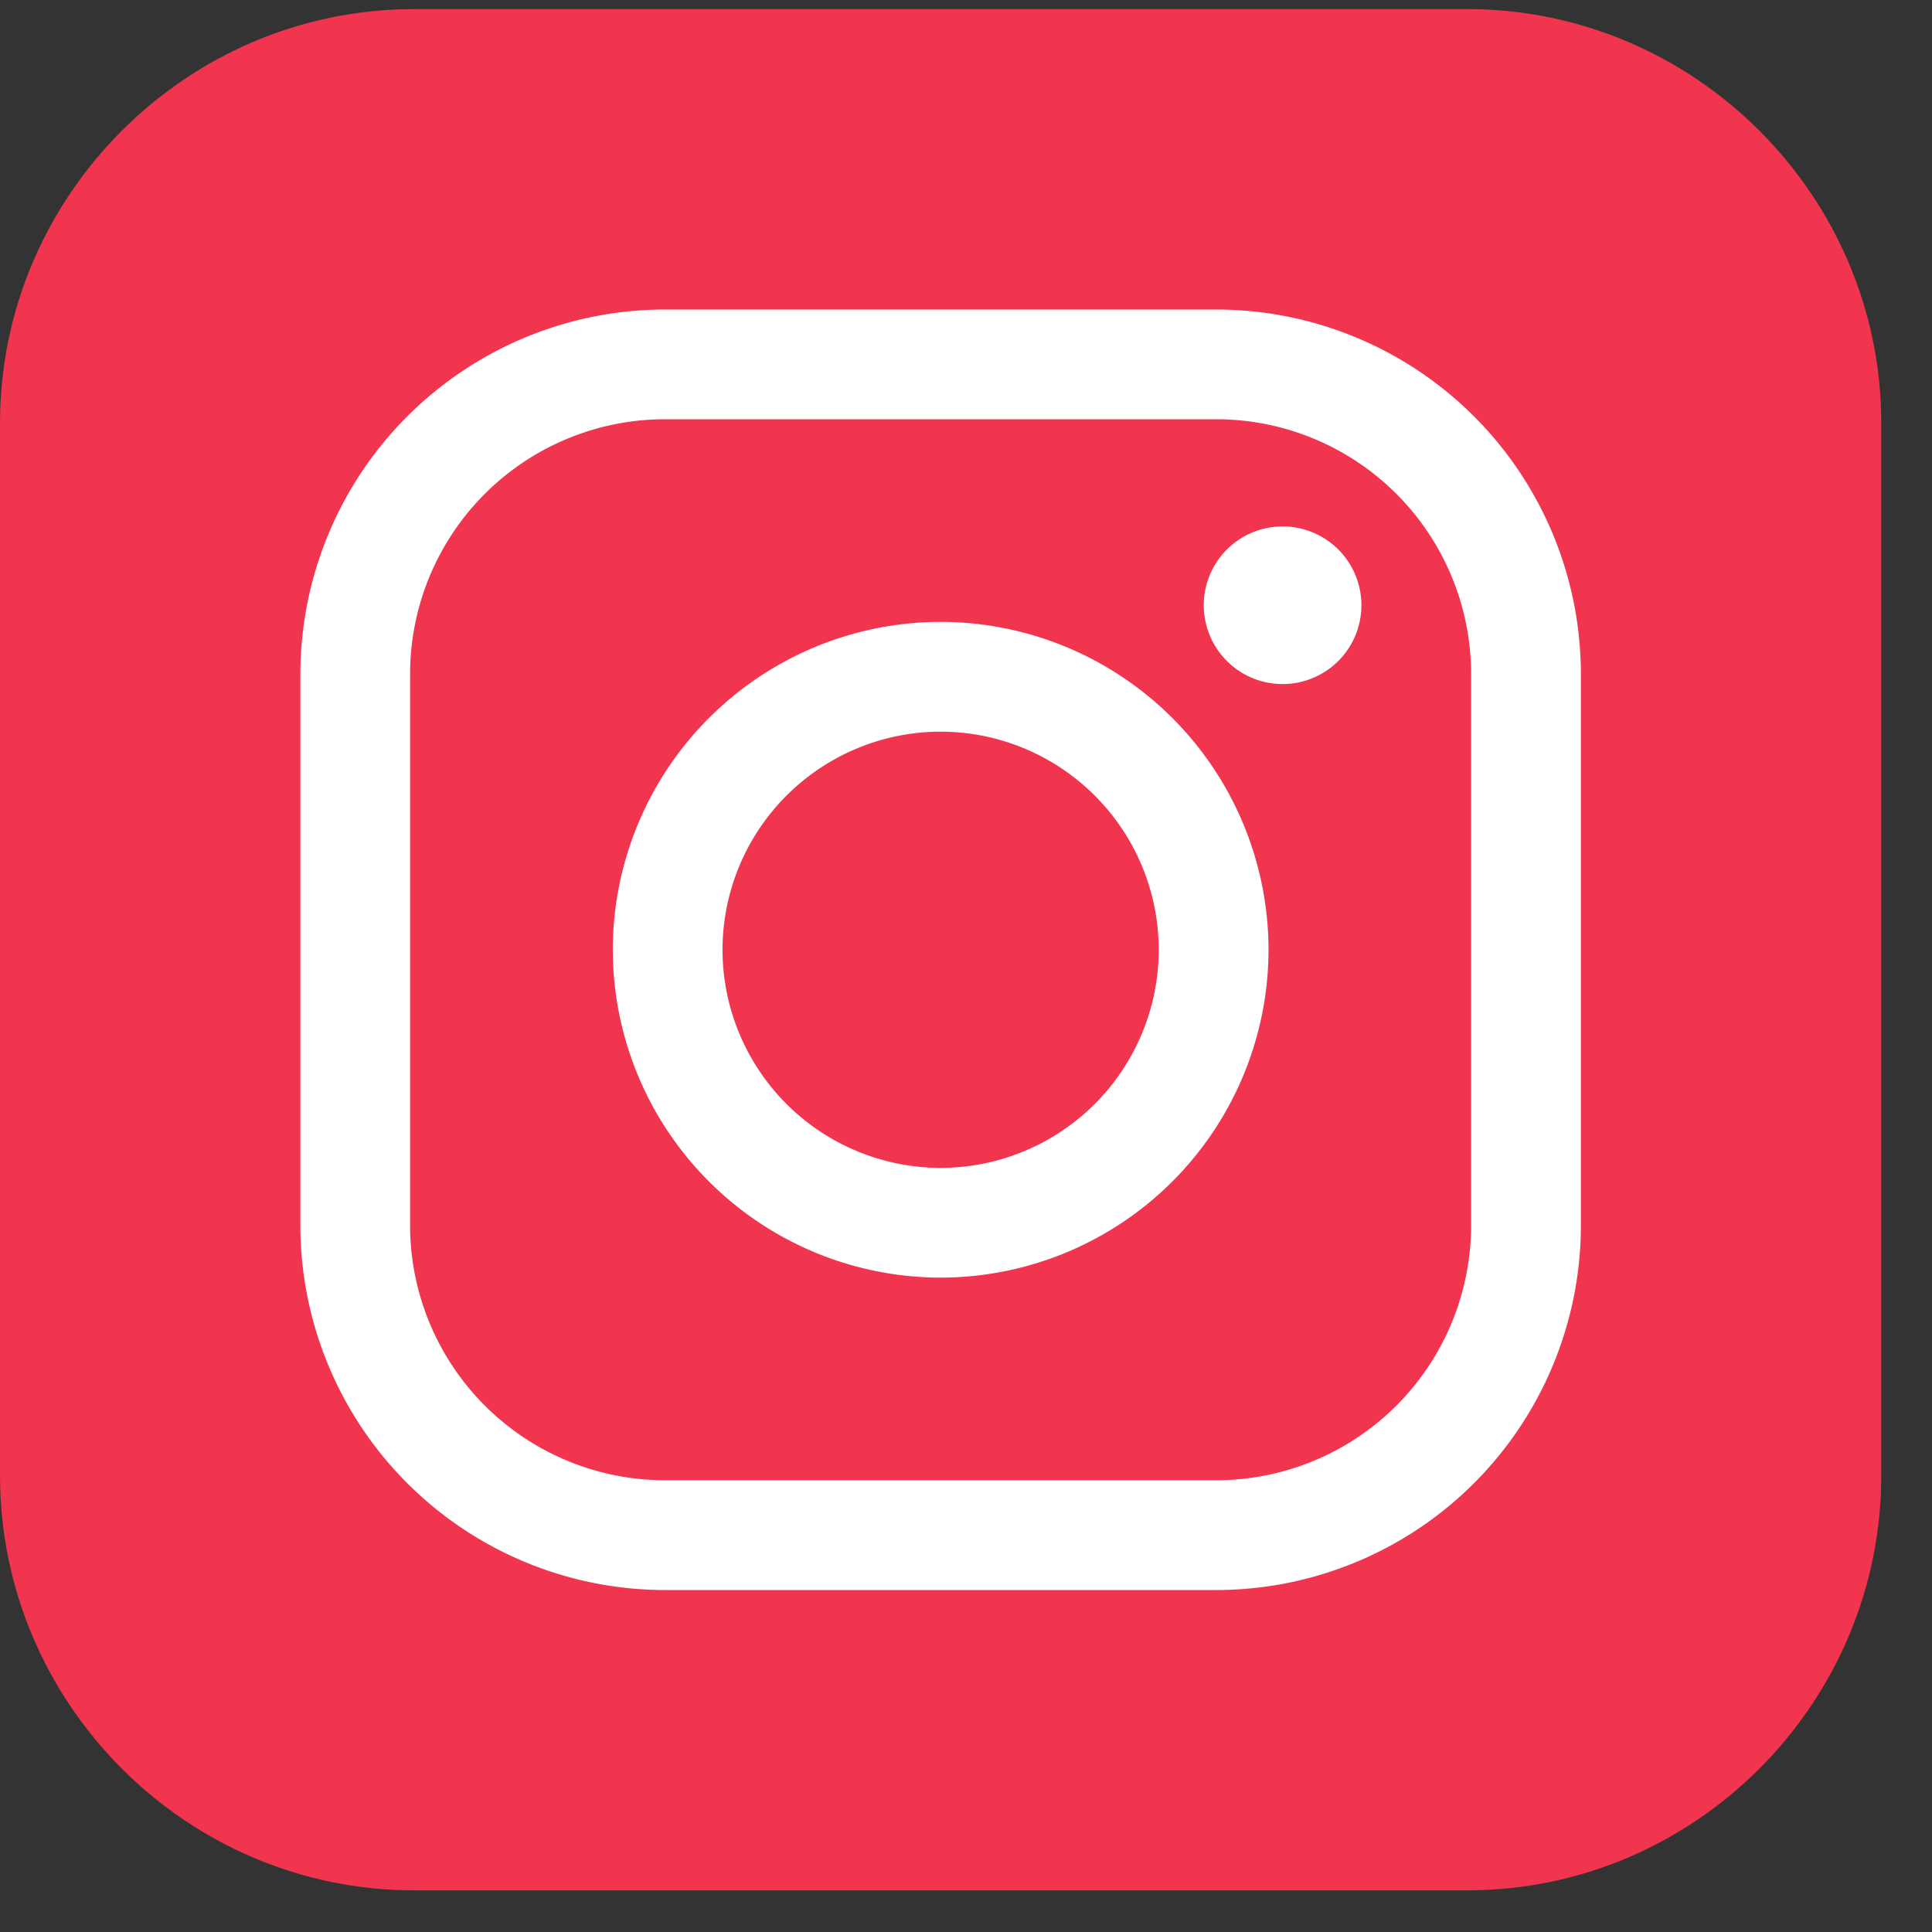 <svg width="34" height="34" xmlns="http://www.w3.org/2000/svg">
  <rect width="100%" height="100%" fill="#333333" stroke="none"/>
  <g fill="none" fill-rule="evenodd">
    <path d="M7.285.16h18.537c4.001 0 7.285 3.284 7.285 7.285v18.52c0 4.018-3.284 7.302-7.285 7.302H7.285C3.284 33.267 0 29.983 0 25.966V7.446C0 3.443 3.284.16 7.285.16" fill="#F2354F"/>
    <path d="M11.7 7.378a4.487 4.487 0 0 0-4.483 4.482v9.708A4.488 4.488 0 0 0 11.7 26.05h9.707a4.488 4.488 0 0 0 4.482-4.482V11.86a4.487 4.487 0 0 0-4.482-4.482H11.7zm9.707 20.604H11.7a6.421 6.421 0 0 1-6.414-6.414V11.86A6.421 6.421 0 0 1 11.7 5.447h9.707a6.421 6.421 0 0 1 6.414 6.413v9.708a6.421 6.421 0 0 1-6.414 6.414z" fill="#FFF"/>
    <path d="M16.554 12.876a3.843 3.843 0 0 0-3.839 3.838 3.843 3.843 0 0 0 3.839 3.839 3.843 3.843 0 0 0 3.838-3.84 3.843 3.843 0 0 0-3.838-3.837m0 9.608a5.777 5.777 0 0 1-5.77-5.77 5.777 5.777 0 0 1 5.77-5.77 5.777 5.777 0 0 1 5.77 5.77 5.777 5.777 0 0 1-5.77 5.77m7.404-11.87a1.387 1.387 0 1 1-2.773 0 1.387 1.387 0 0 1 2.773 0" fill="#FFF"/>
  </g>
</svg>

